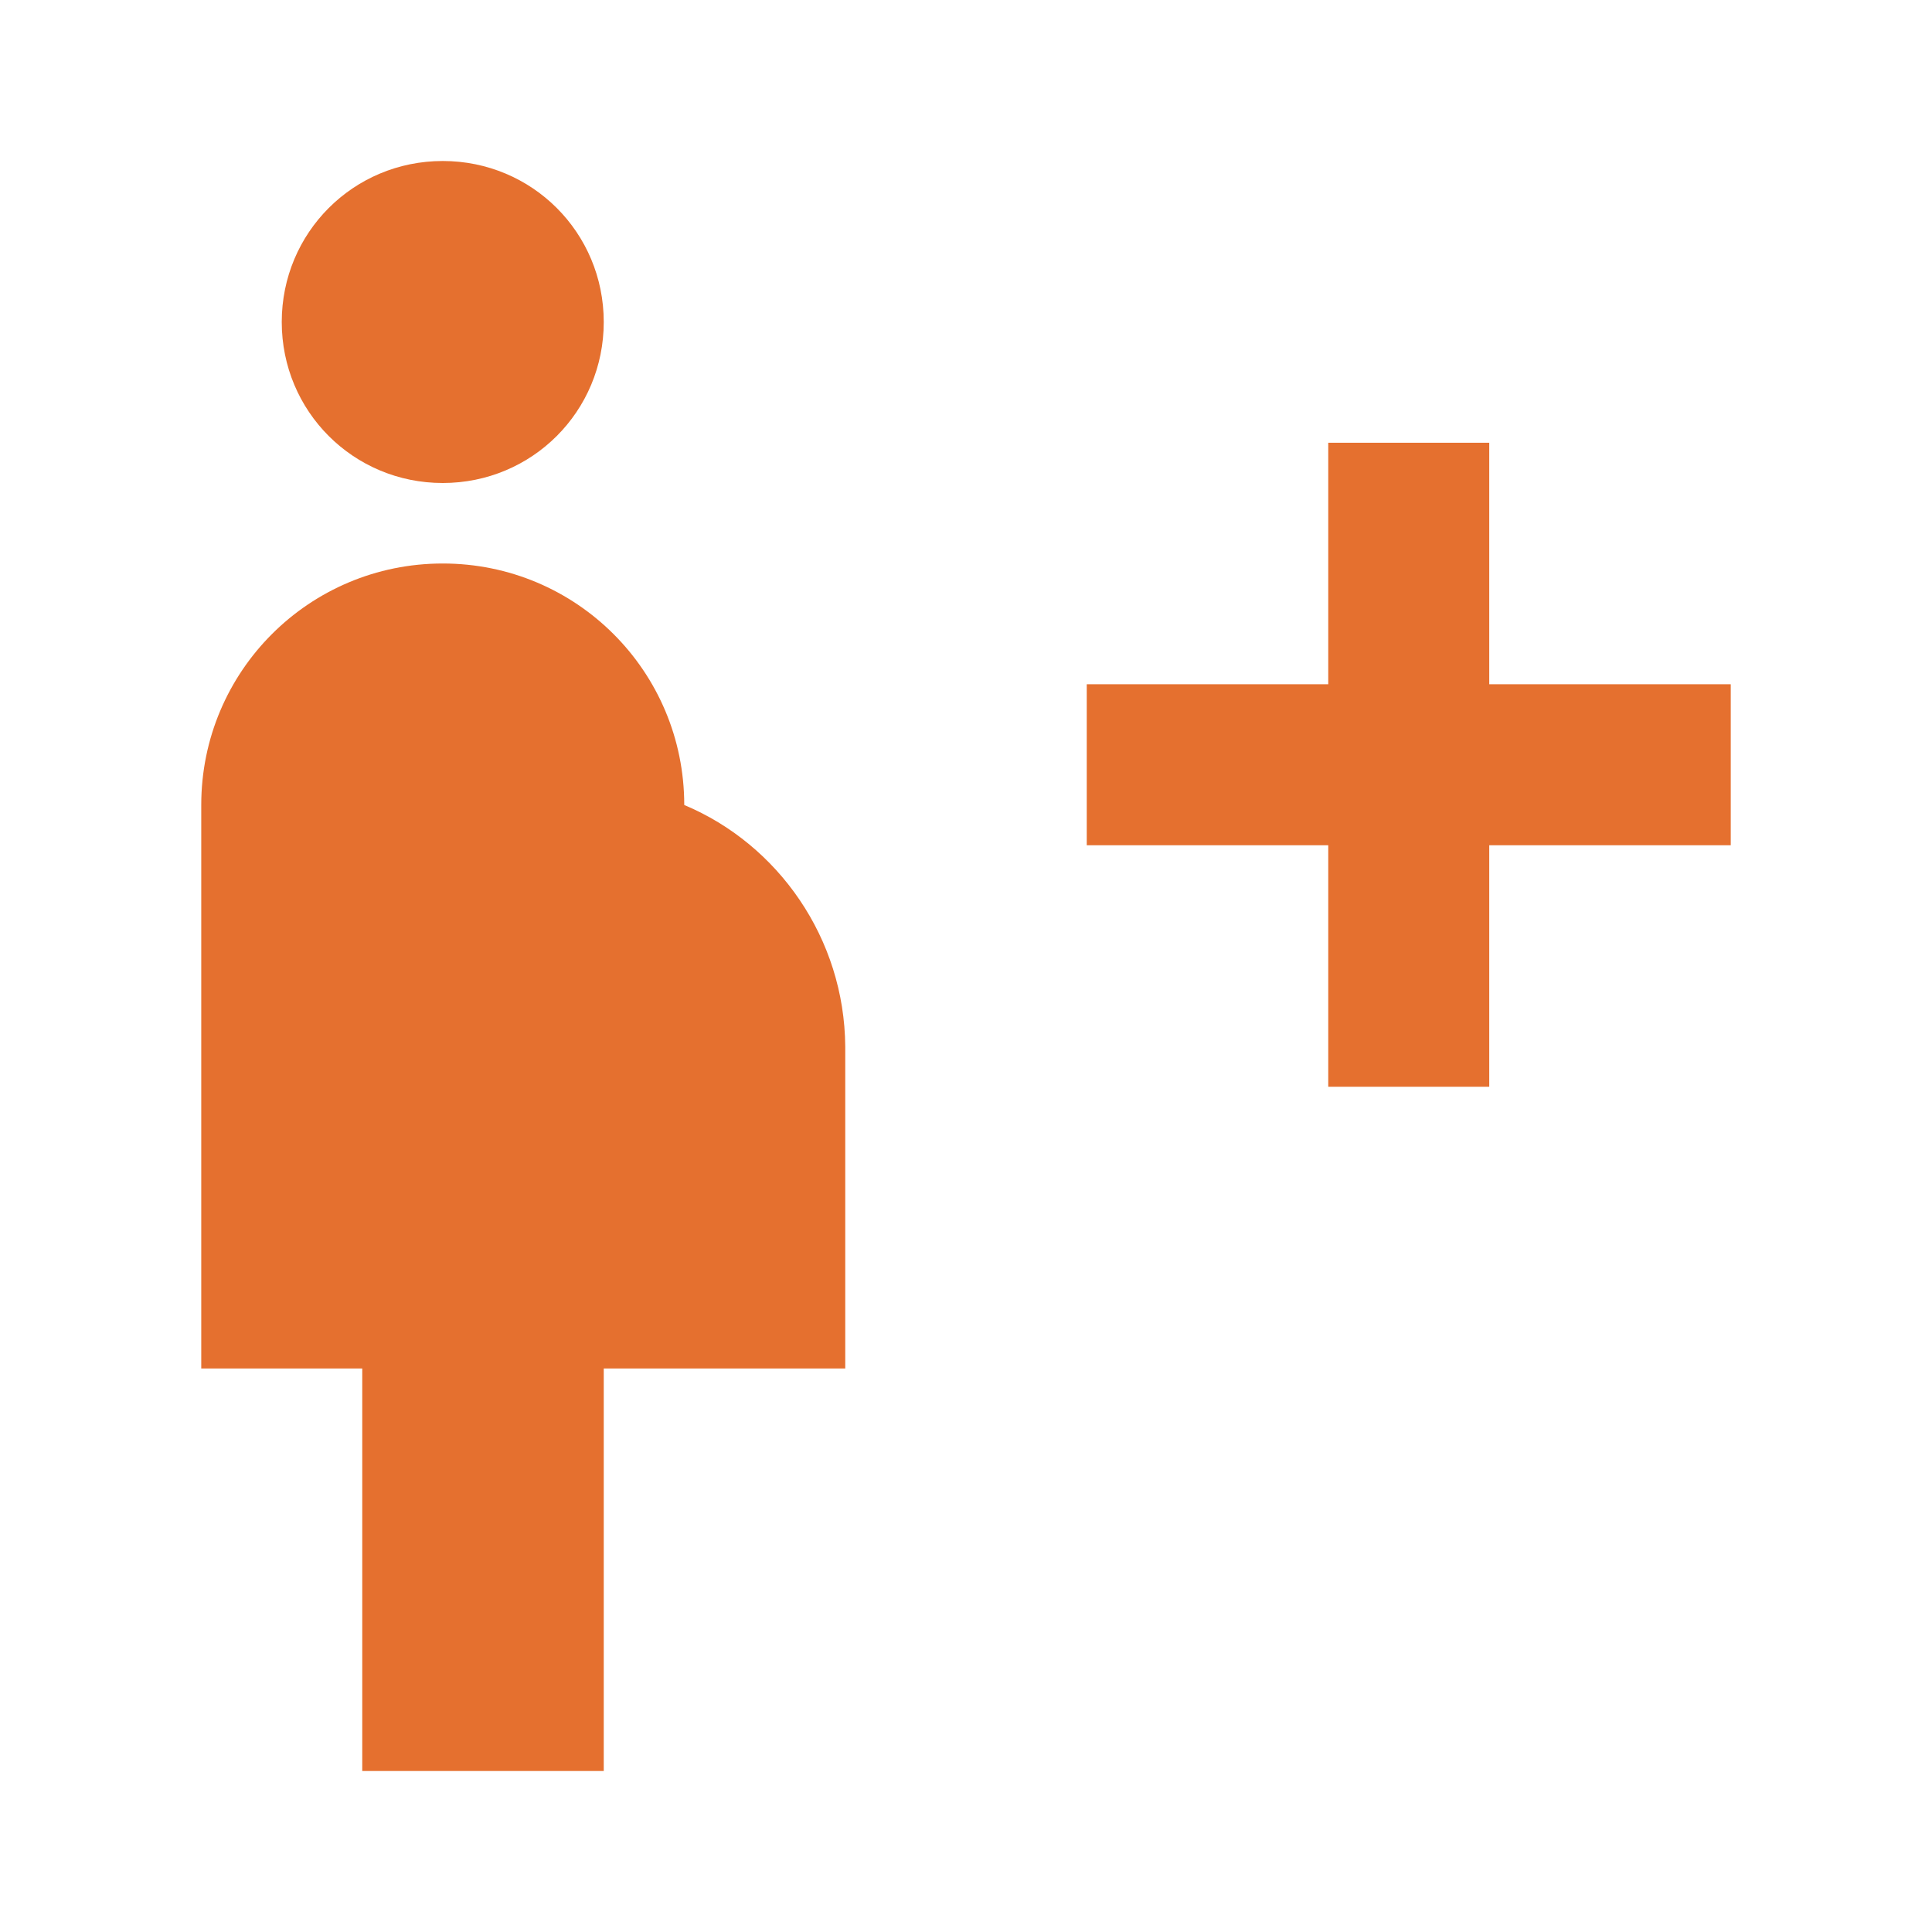 <svg width="96" height="96" viewBox="0 0 96 96" fill="none" xmlns="http://www.w3.org/2000/svg">
<g clip-path="url(#clip0_1_34)">
<path d="M14 16C14 11.56 17.56 8 22 8C26.44 8 30 11.56 30 16C30 20.44 26.44 24 22 24C17.56 24 14 20.44 14 16ZM42 52C41.96 46.64 38.68 41.96 34 40C34 33.36 28.64 28 22 28C15.36 28 10 33.36 10 40V68H18V88H30V68H42V52Z" fill="#E5702F"/>
<path d="M74 22H66V34H54V42H66V54H74V42H86V34H74V22Z" fill="#E5702F"/>
</g>
<defs>
<clipPath id="clip0_1_34">
<rect width="96" height="96" fill="white"/>
</clipPath>
</defs>
</svg>
